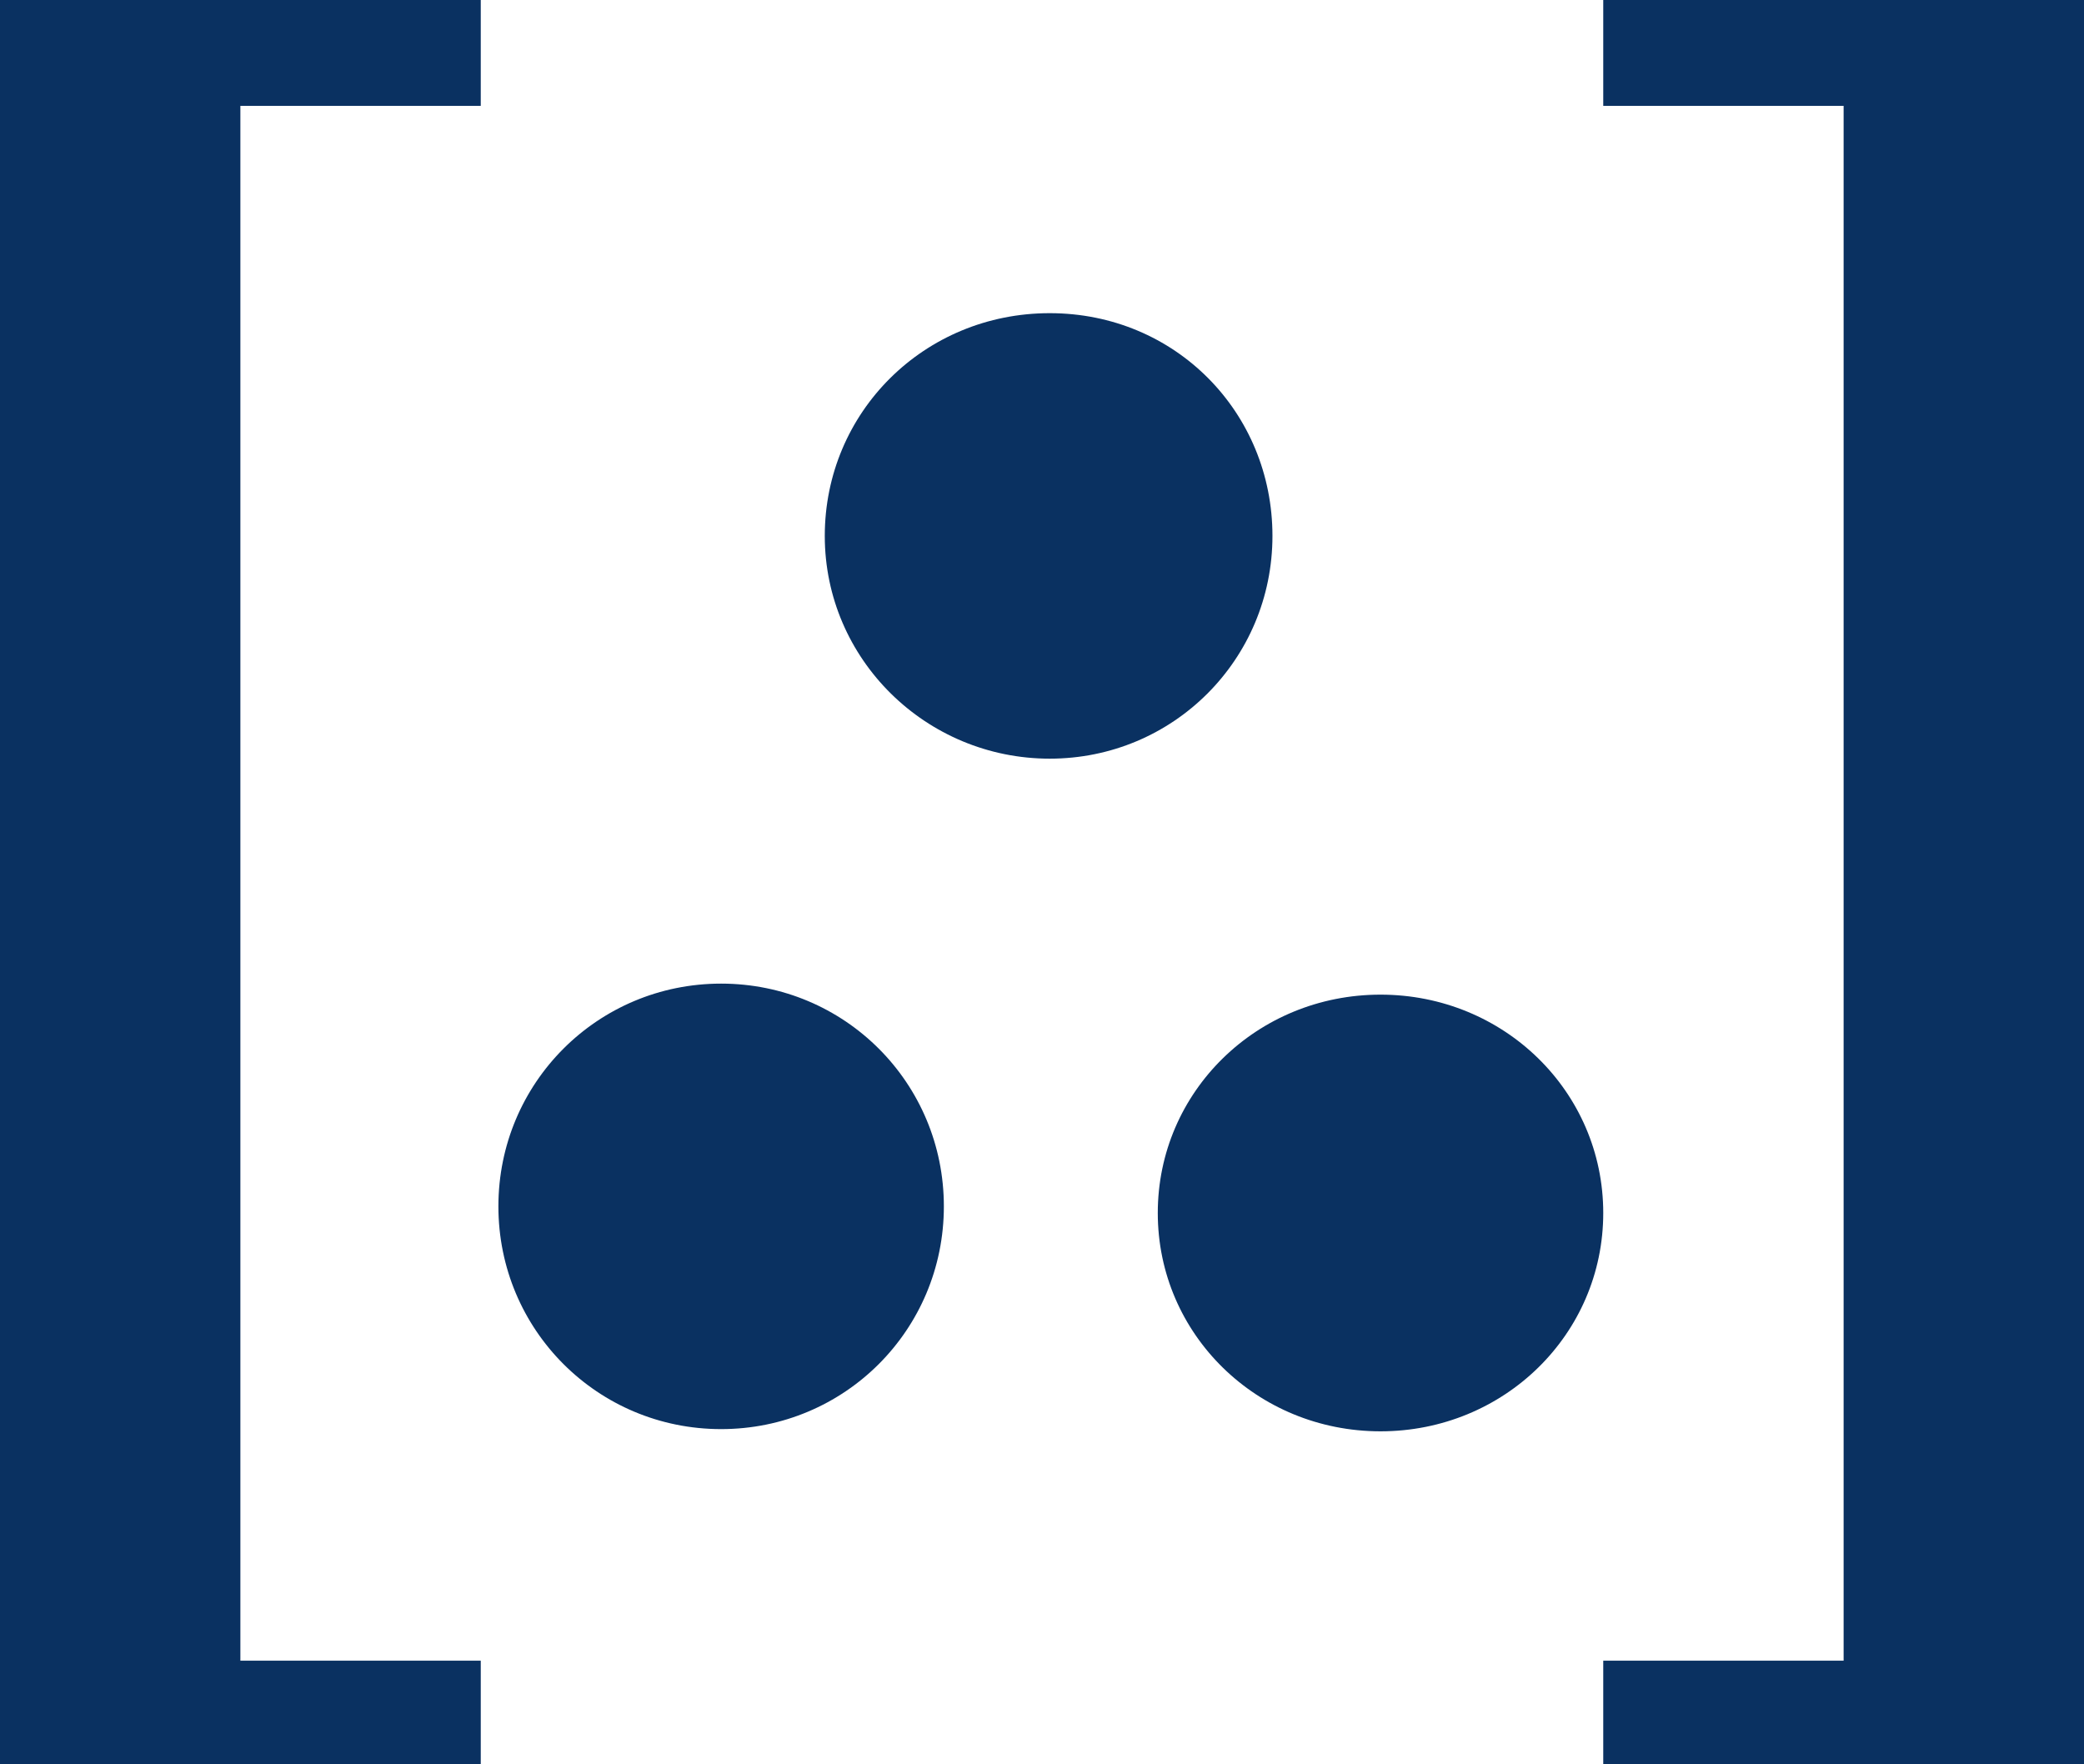 <?xml version="1.0" encoding="UTF-8"?><svg id="a" xmlns="http://www.w3.org/2000/svg" viewBox="0 0 9.45 8"><path d="M4.28,5.47c0,.56-.45,1.01-1.01,1.01s-1.01-.45-1.01-1.01.45-1.01,1.01-1.01,1.01.45,1.01,1.01ZM5.77,2.43c0,.56-.45,1.01-1.01,1.01s-1.02-.45-1.02-1.01.45-1.01,1.02-1.01,1.01.45,1.01,1.01ZM7.27,5.5c0,.55-.45.99-1.01.99s-1.01-.44-1.01-.99.45-.99,1.01-.99,1.01.44,1.01.99Z" fill="#0a3161"/><path d="M7.27,7.53h1.09V.48h-1.09v-.48h2.18v8h-2.18v-.47Z" fill="#0a3161"/><path d="M2.18,7.53h-1.09V.48h1.09v-.48H0v8h2.18v-.47Z" fill="#0a3161"/></svg>